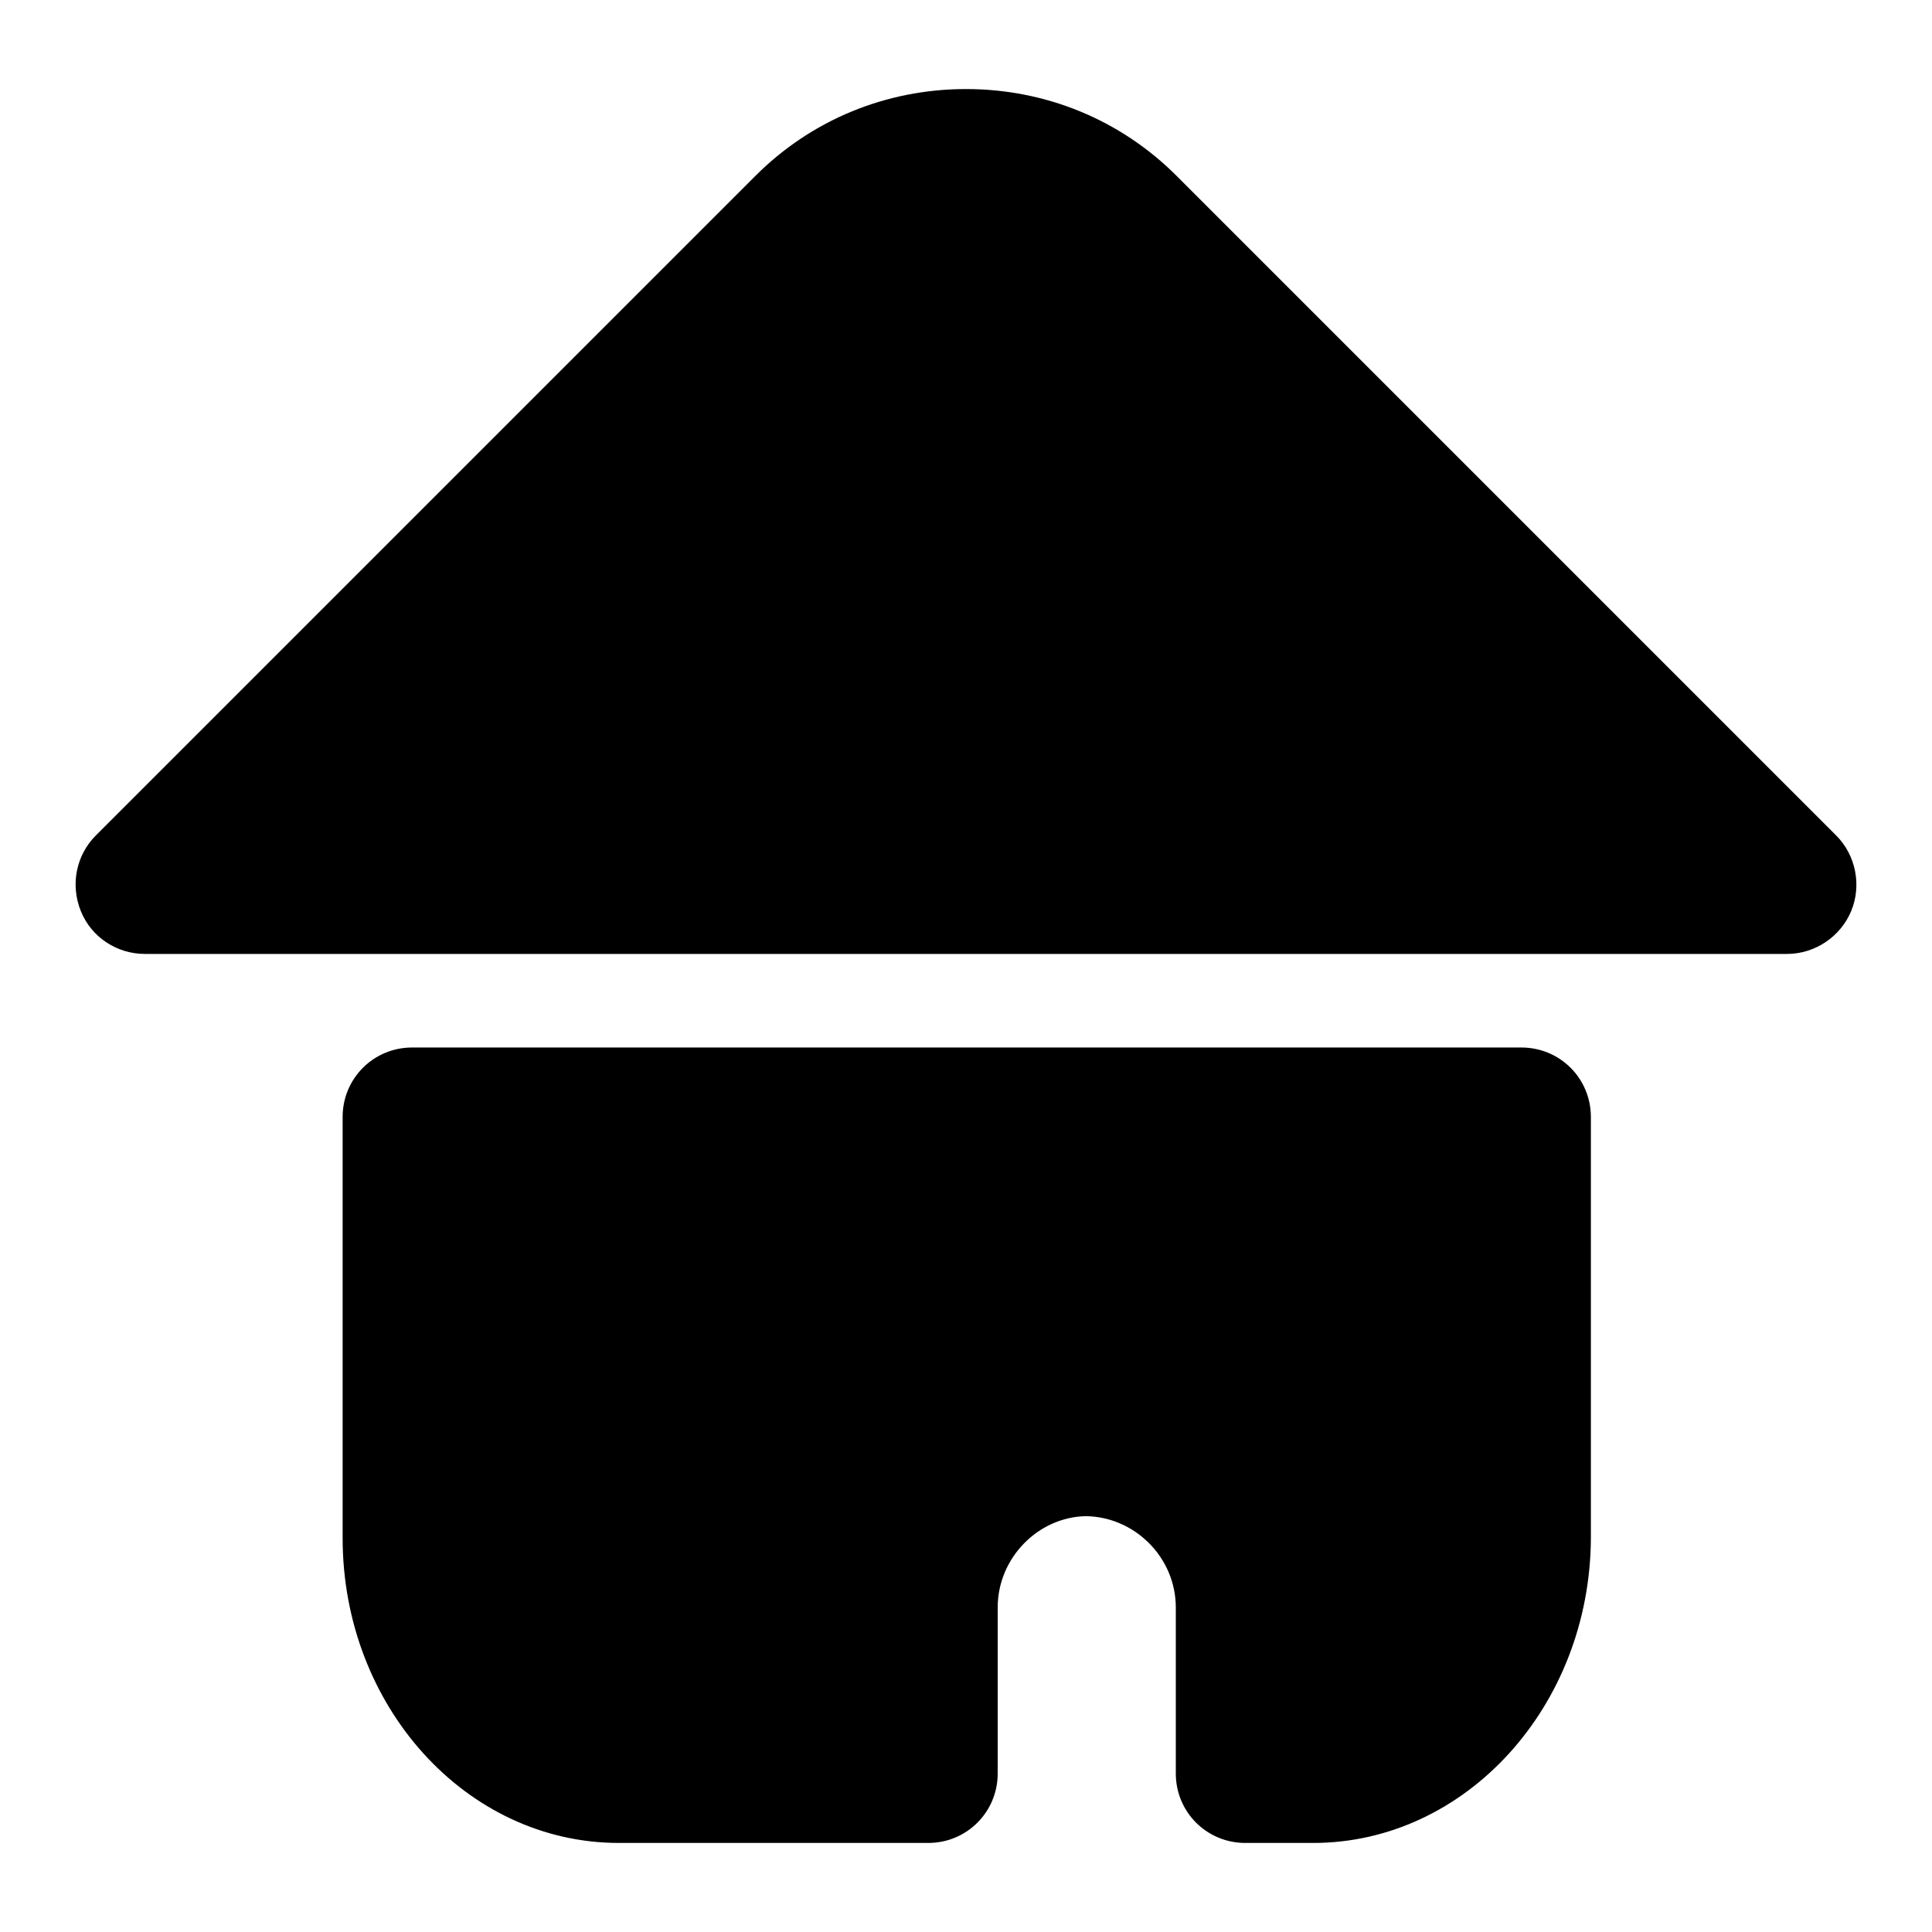<?xml version="1.0" encoding="utf-8"?>
<!-- Svg Vector Icons : http://www.onlinewebfonts.com/icon -->
<!DOCTYPE svg PUBLIC "-//W3C//DTD SVG 1.1//EN" "http://www.w3.org/Graphics/SVG/1.1/DTD/svg11.dtd">
<svg version="1.1" xmlns="http://www.w3.org/2000/svg" xmlns:xlink="http://www.w3.org/1999/xlink" x="0px" y="0px" viewBox="0 0 256 256" enable-background="new 0 0 256 256" xml:space="preserve">
<g> <path fill="#000000" d="M236.8,126.4H19.2c-3.7,0-7.1-2.2-8.5-5.7s-0.6-7.4,2-10l87.4-87.4c7.4-7.4,17.3-11.5,27.9-11.5 s20.5,4.1,27.9,11.5l87.4,87.4c2.6,2.6,3.4,6.6,2,10S240.5,126.4,236.8,126.4z M174,244.2h-9c-5.1,0-9.2-4.1-9.2-9.2v-22 c0-6.6-5.4-12-11.9-12.1c-6.3,0.1-11.7,5.5-11.7,12.1v22c0,5.1-4.1,9.2-9.2,9.2H82c-20.2,0-36.6-18.1-36.6-40.4V148 c0-5.1,4.1-9.2,9.2-9.2h147c5.1,0,9.2,4.1,9.2,9.2v55.8C210.7,226.1,194.2,244.2,174,244.2L174,244.2z"/></g>
</svg>